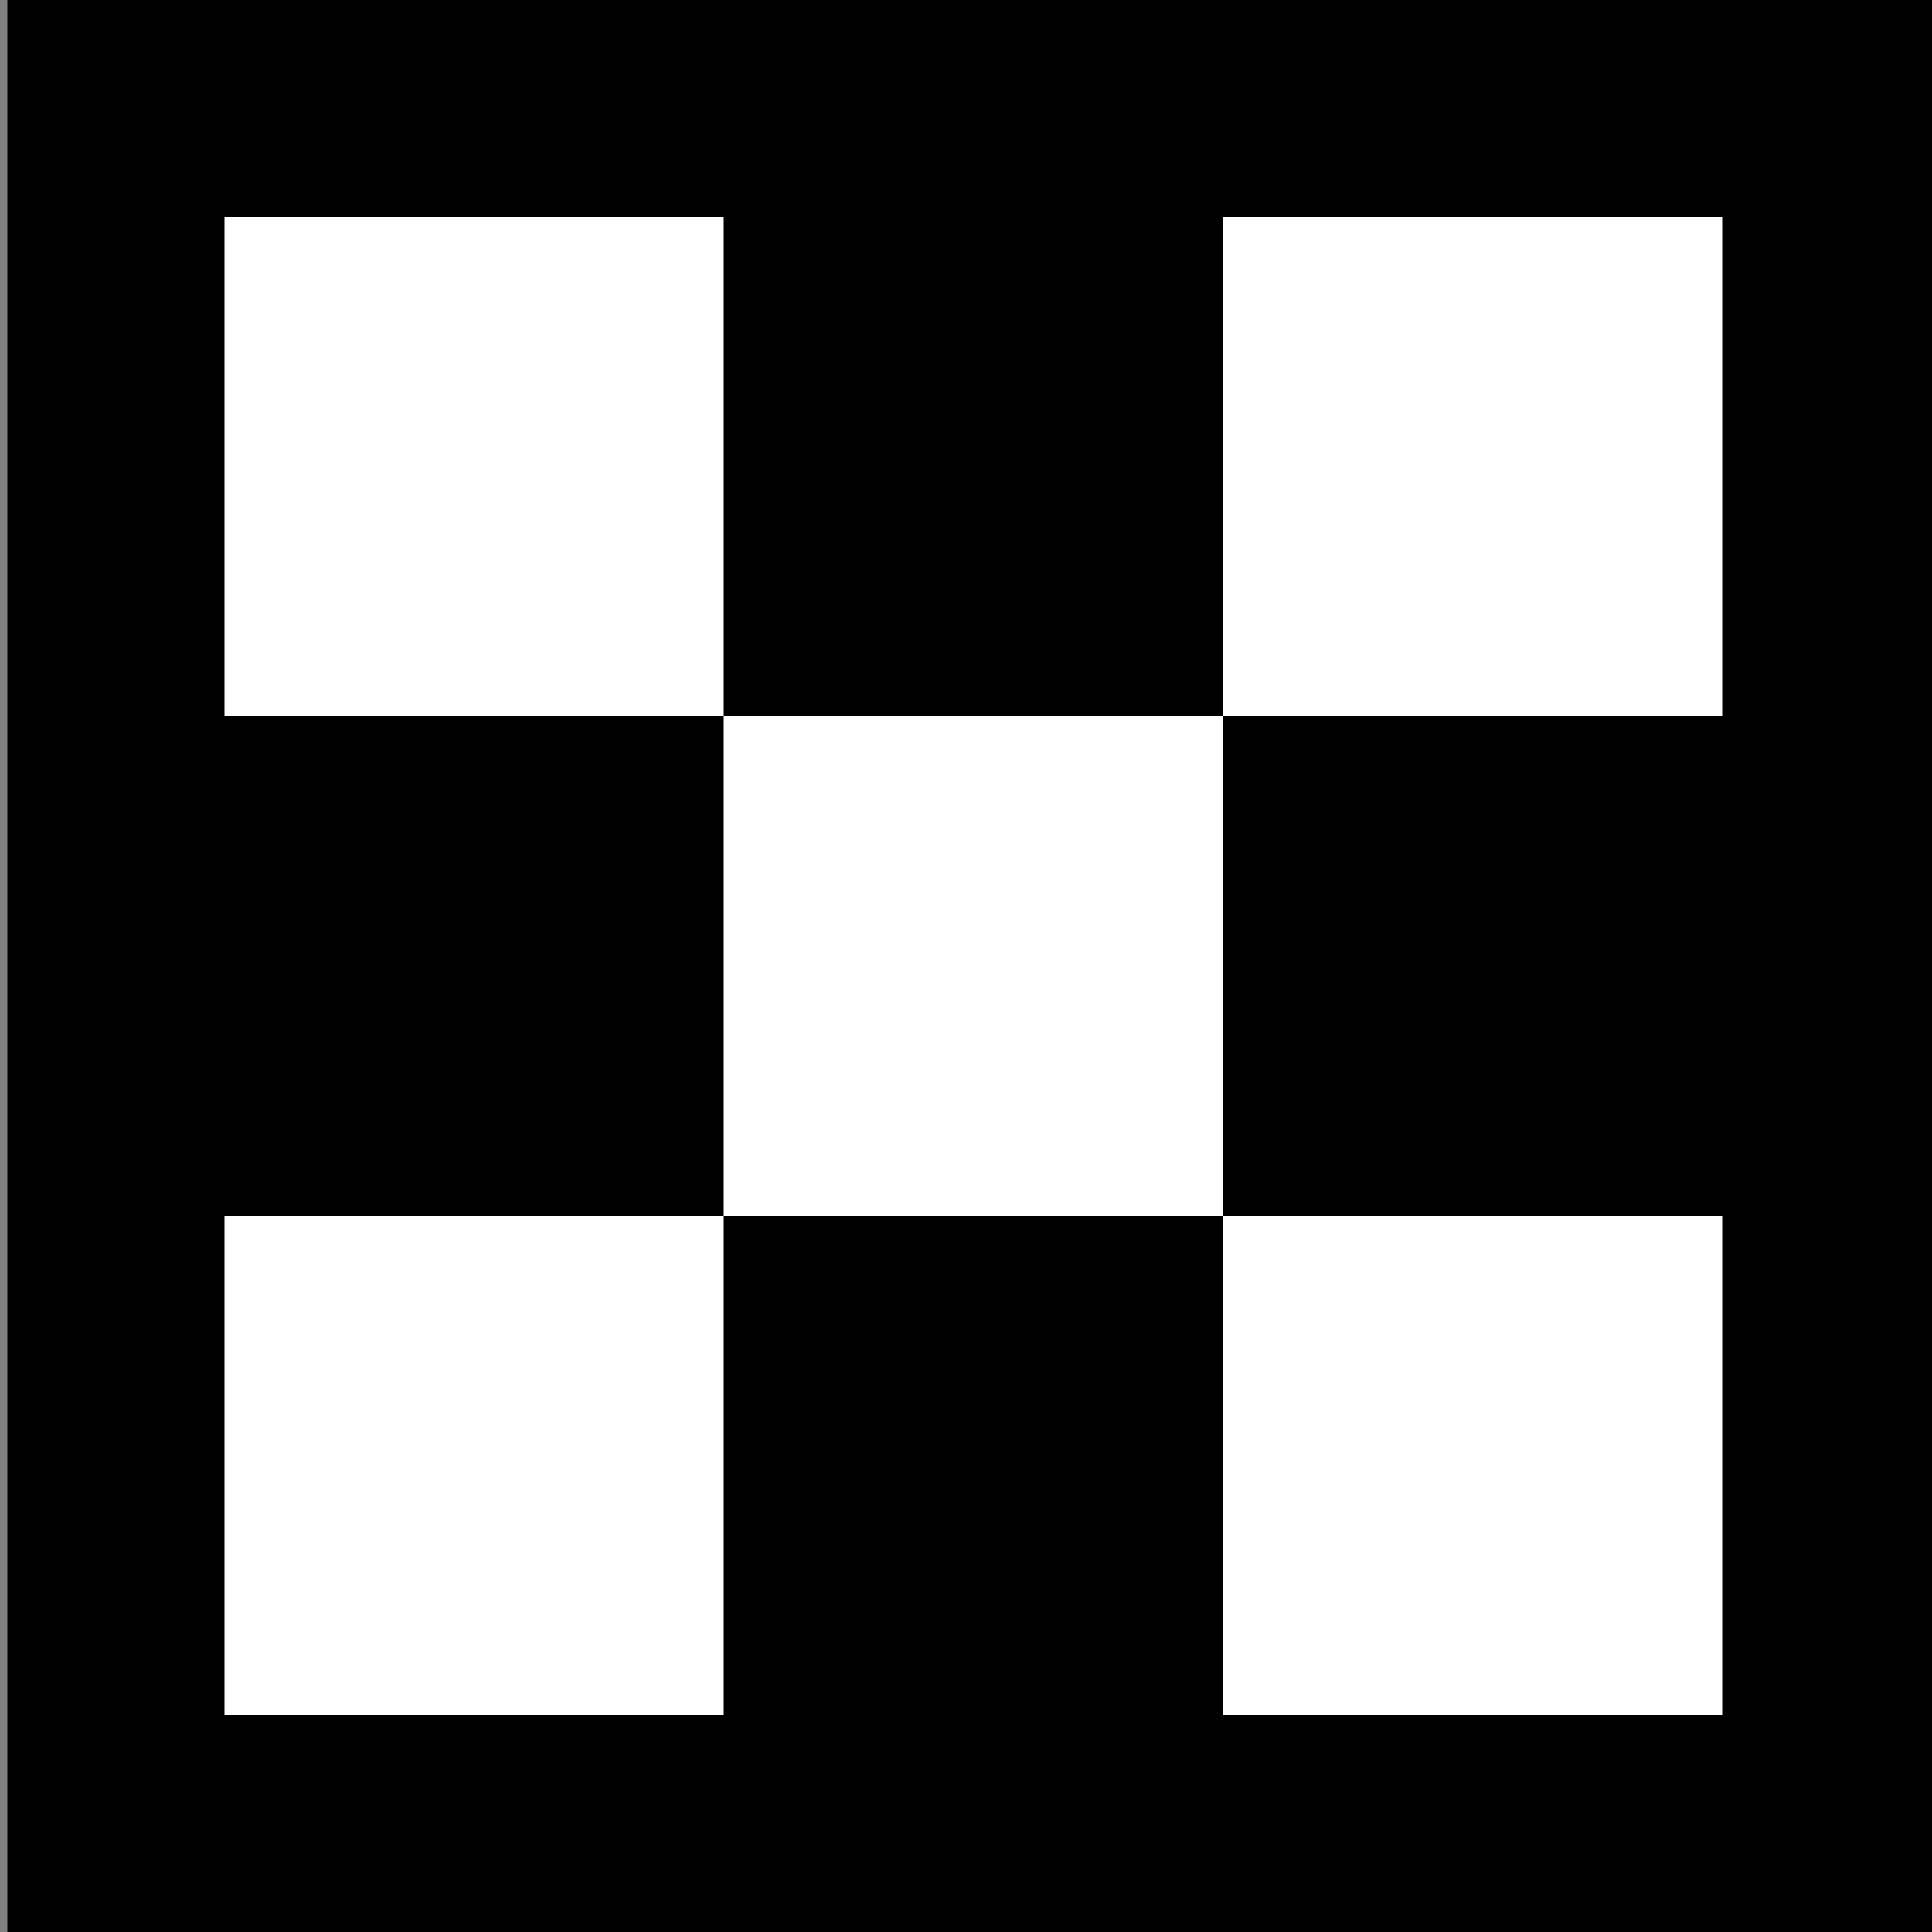 <?xml version="1.0" encoding="utf-8"?>
<!-- Generator: Adobe Illustrator 26.0.3, SVG Export Plug-In . SVG Version: 6.00 Build 0)  -->
<svg version="1.1" id="okb" xmlns="http://www.w3.org/2000/svg" xmlns:xlink="http://www.w3.org/1999/xlink" x="0px" y="0px"
	 viewBox="0 0 500 500" style="enable-background:new 0 0 500 500;" xml:space="preserve">
<rect x="0" y="0" width="500" height="500" fill="#808080" stroke="none"/>
<style type="text/css">
	.st0{fill:#FFFFFF;}
</style>
<rect x="1.9" width="500" height="500"/>
<rect x="58.1" y="56.2" class="st0" width="129.2" height="129.2"/>
<rect x="316.5" y="56.2" class="st0" width="129.2" height="129.2"/>
<rect x="58.1" y="314.6" class="st0" width="129.2" height="129.2"/>
<rect x="316.5" y="314.6" class="st0" width="129.2" height="129.2"/>
<rect x="187.3" y="185.4" class="st0" width="129.2" height="129.2"/>
</svg>
